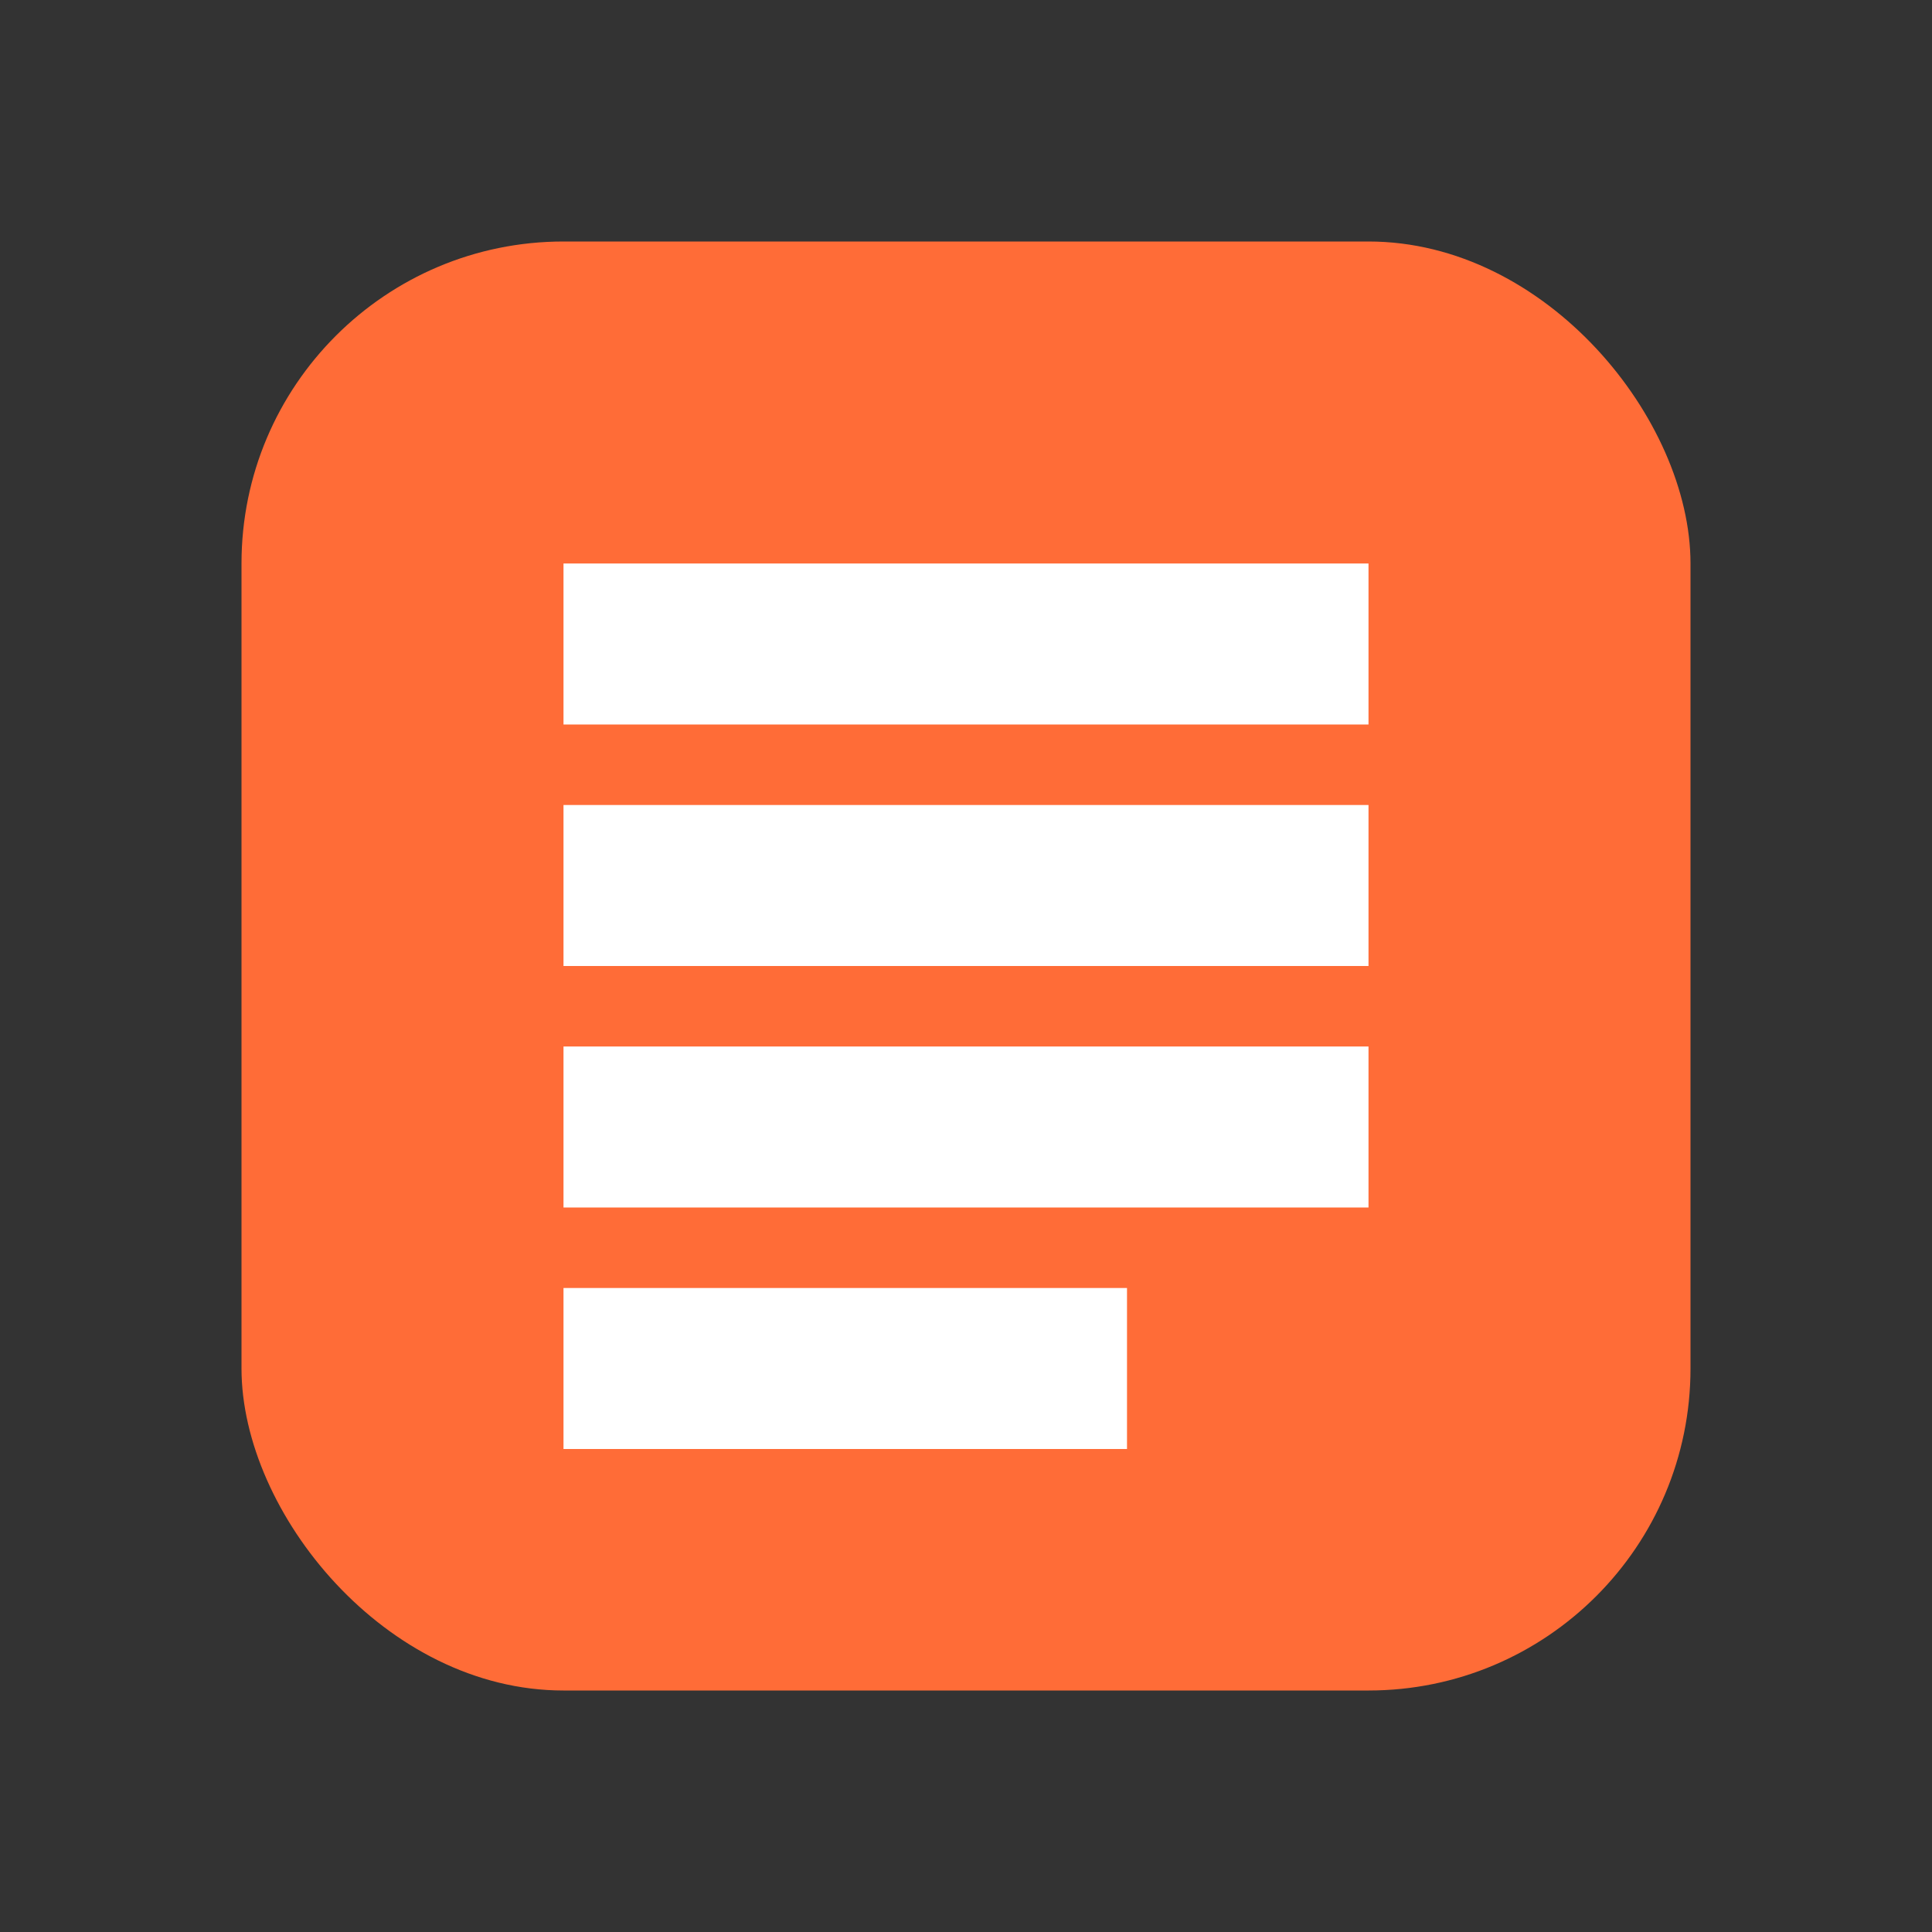 <svg width="24" height="24" viewBox="0 0 24 24" fill="none" xmlns="http://www.w3.org/2000/svg">
<rect x="0" y="0" width="24" height="24" fill="#333333" stroke="none"/>
<rect x="3" y="3" width="18" height="18" rx="4" fill="#FF6C37"/>
<path d="M7 7h10v2H7V7zm0 3h10v2H7v-2zm0 3h10v2H7v-2zm0 3h7v2H7v-2z" fill="white"/>
</svg>
